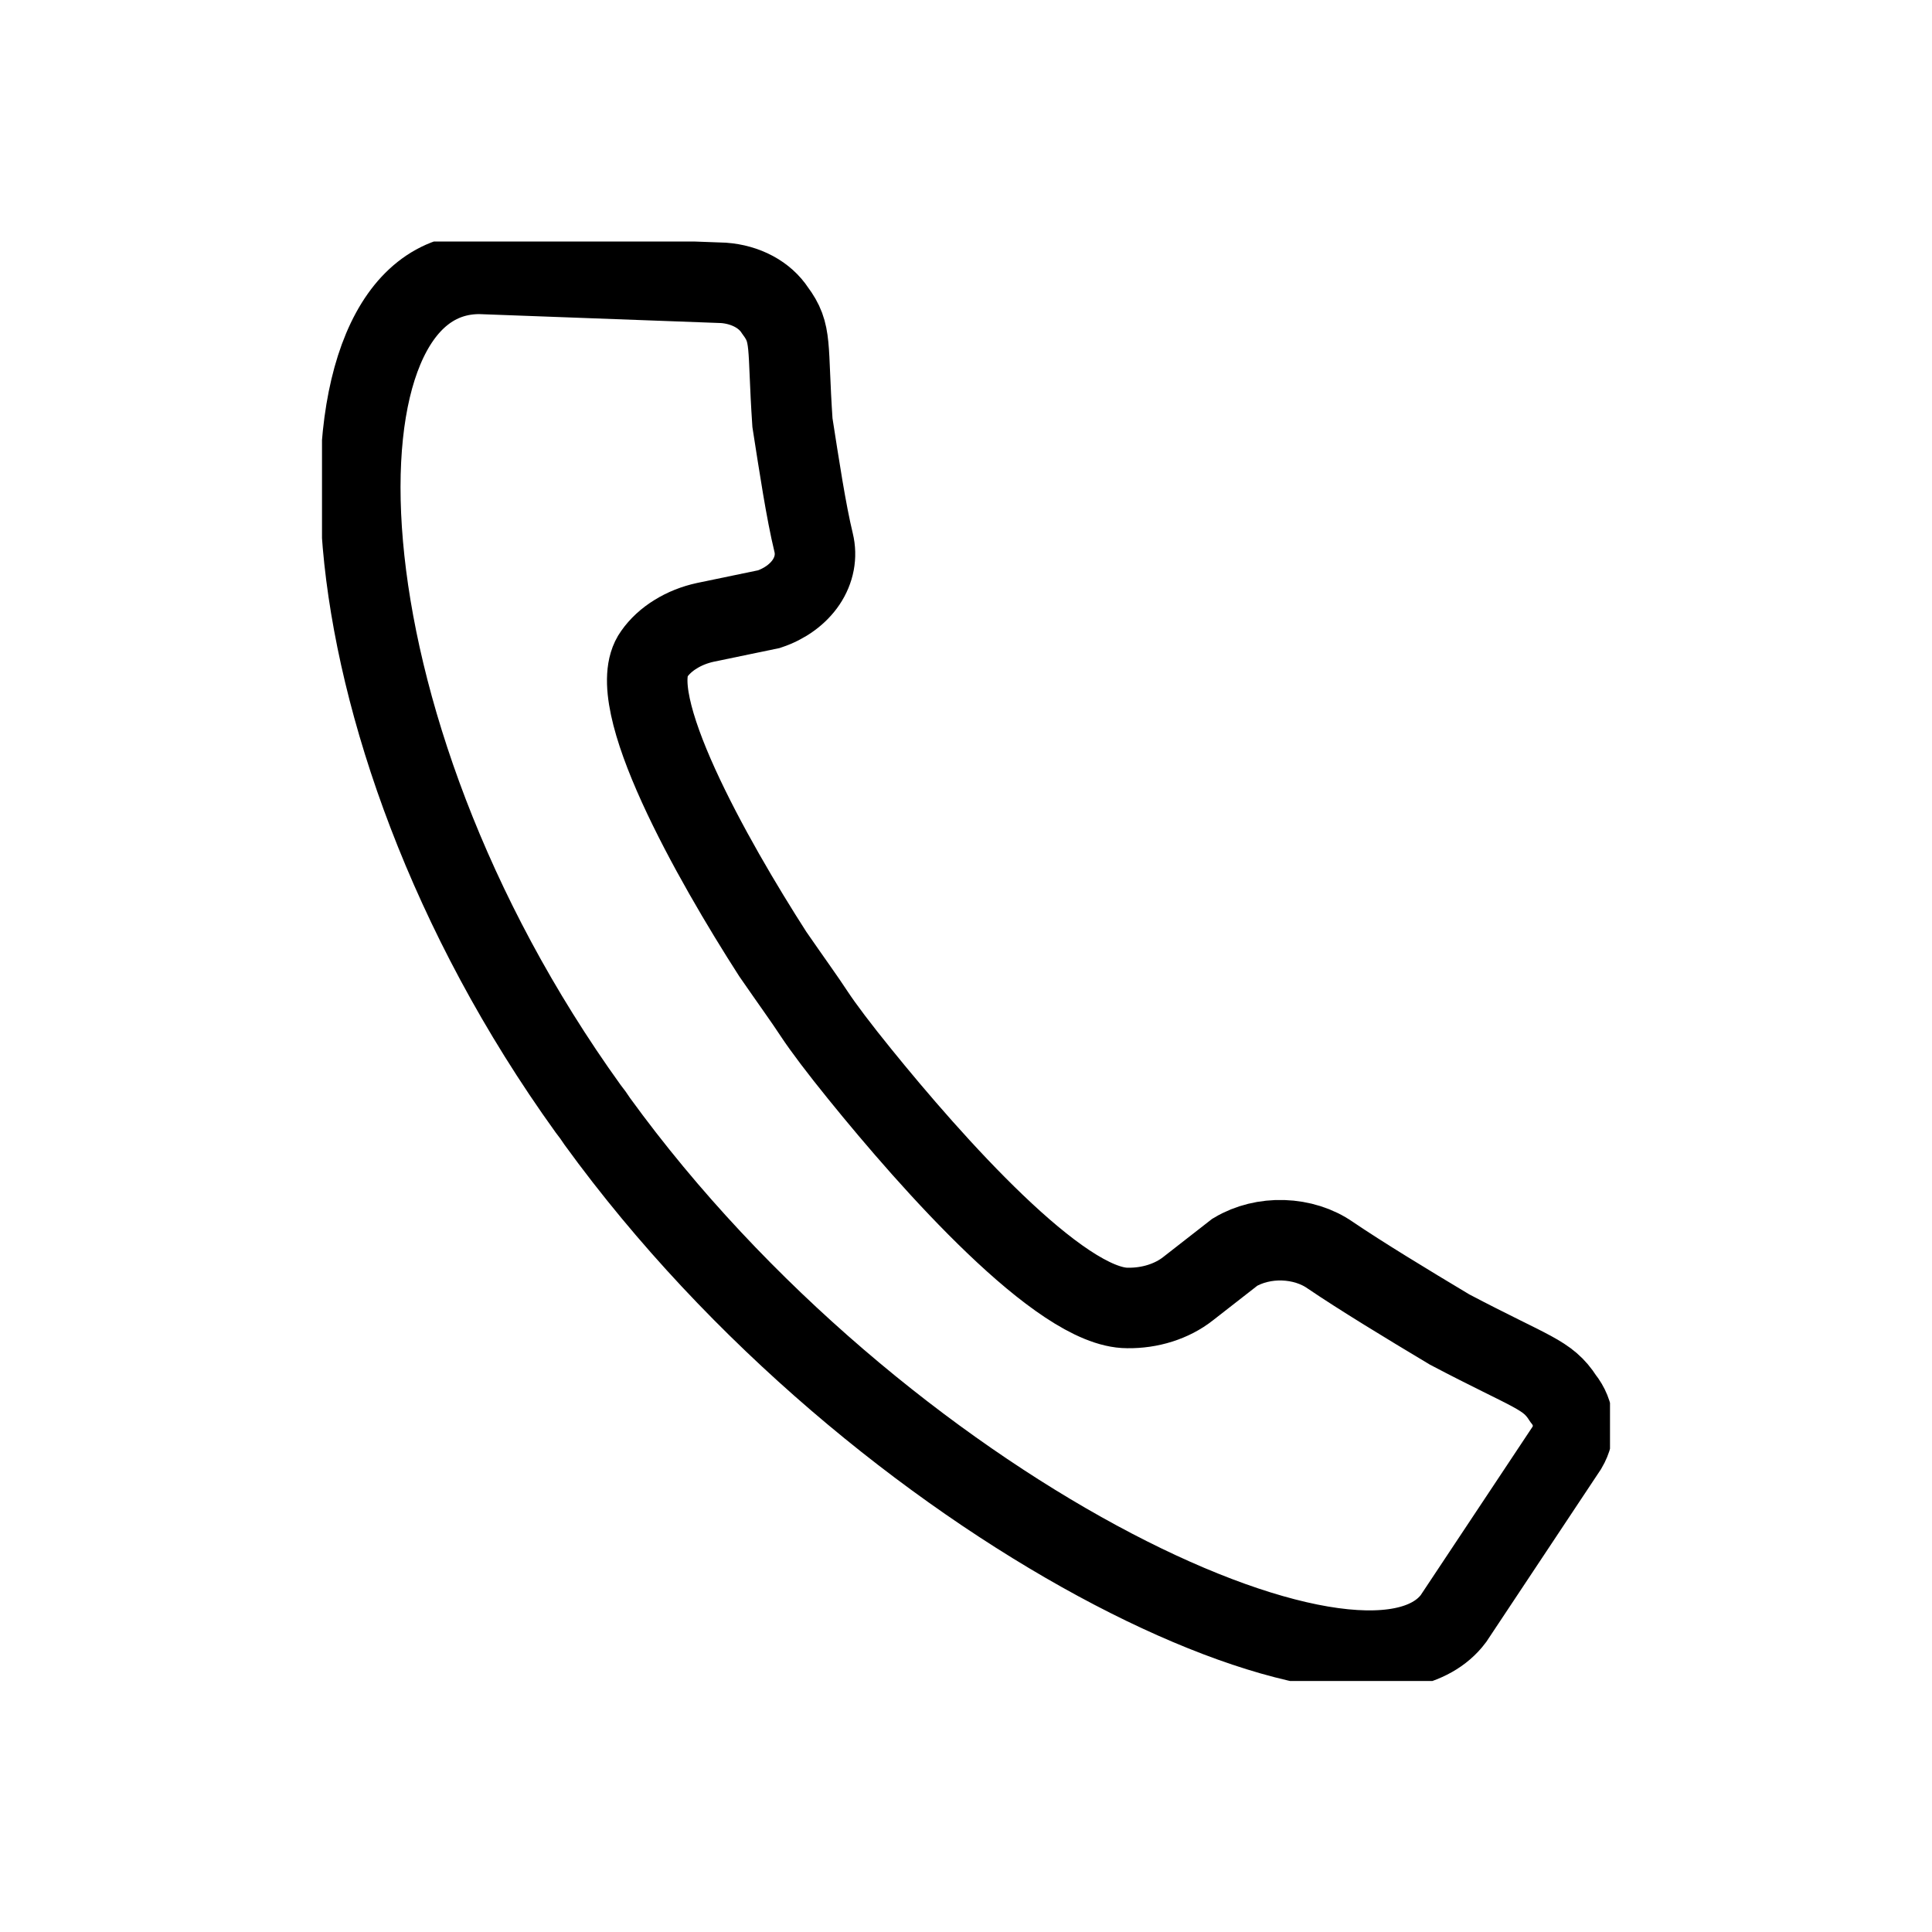 <svg width="24" height="24" viewBox="0 0 24 24" fill="none" xmlns="http://www.w3.org/2000/svg">
<g clip-path="url(#clip0)">
<path d="M7.307 13.774L7.364 13.849L7.42 13.931C10.924 18.759 16.937 21.598 18.055 20.107L19.465 17.984C19.522 17.887 19.549 17.78 19.54 17.674C19.532 17.567 19.49 17.463 19.418 17.373V17.373C19.22 17.067 19.042 17.06 18.008 16.516C17.473 16.196 16.909 15.853 16.524 15.592C16.362 15.479 16.156 15.414 15.94 15.407C15.725 15.4 15.513 15.452 15.34 15.555L14.758 16.009C14.659 16.087 14.541 16.148 14.412 16.189C14.283 16.23 14.145 16.25 14.006 16.248C13.17 16.248 11.573 14.445 10.68 13.342C10.426 13.029 10.229 12.768 10.116 12.597C10.004 12.425 9.816 12.165 9.6 11.852C8.848 10.682 7.721 8.685 8.125 8.126C8.192 8.03 8.284 7.945 8.394 7.878C8.503 7.81 8.629 7.76 8.763 7.731L9.553 7.567C9.75 7.501 9.913 7.382 10.014 7.232C10.115 7.081 10.148 6.908 10.107 6.74C10.013 6.353 9.928 5.787 9.844 5.25C9.778 4.274 9.844 4.147 9.628 3.857C9.566 3.762 9.476 3.68 9.364 3.62C9.252 3.56 9.123 3.524 8.989 3.514L5.964 3.402C3.775 3.387 3.822 8.931 7.307 13.774Z" stroke="#000000" stroke-miterlimit="10"/>
</g>
<defs>
<clipPath id="clip0">
<rect width="16" height="17.882" fill="white" transform="translate(4 3)"/>
</clipPath>
</defs>
</svg>
